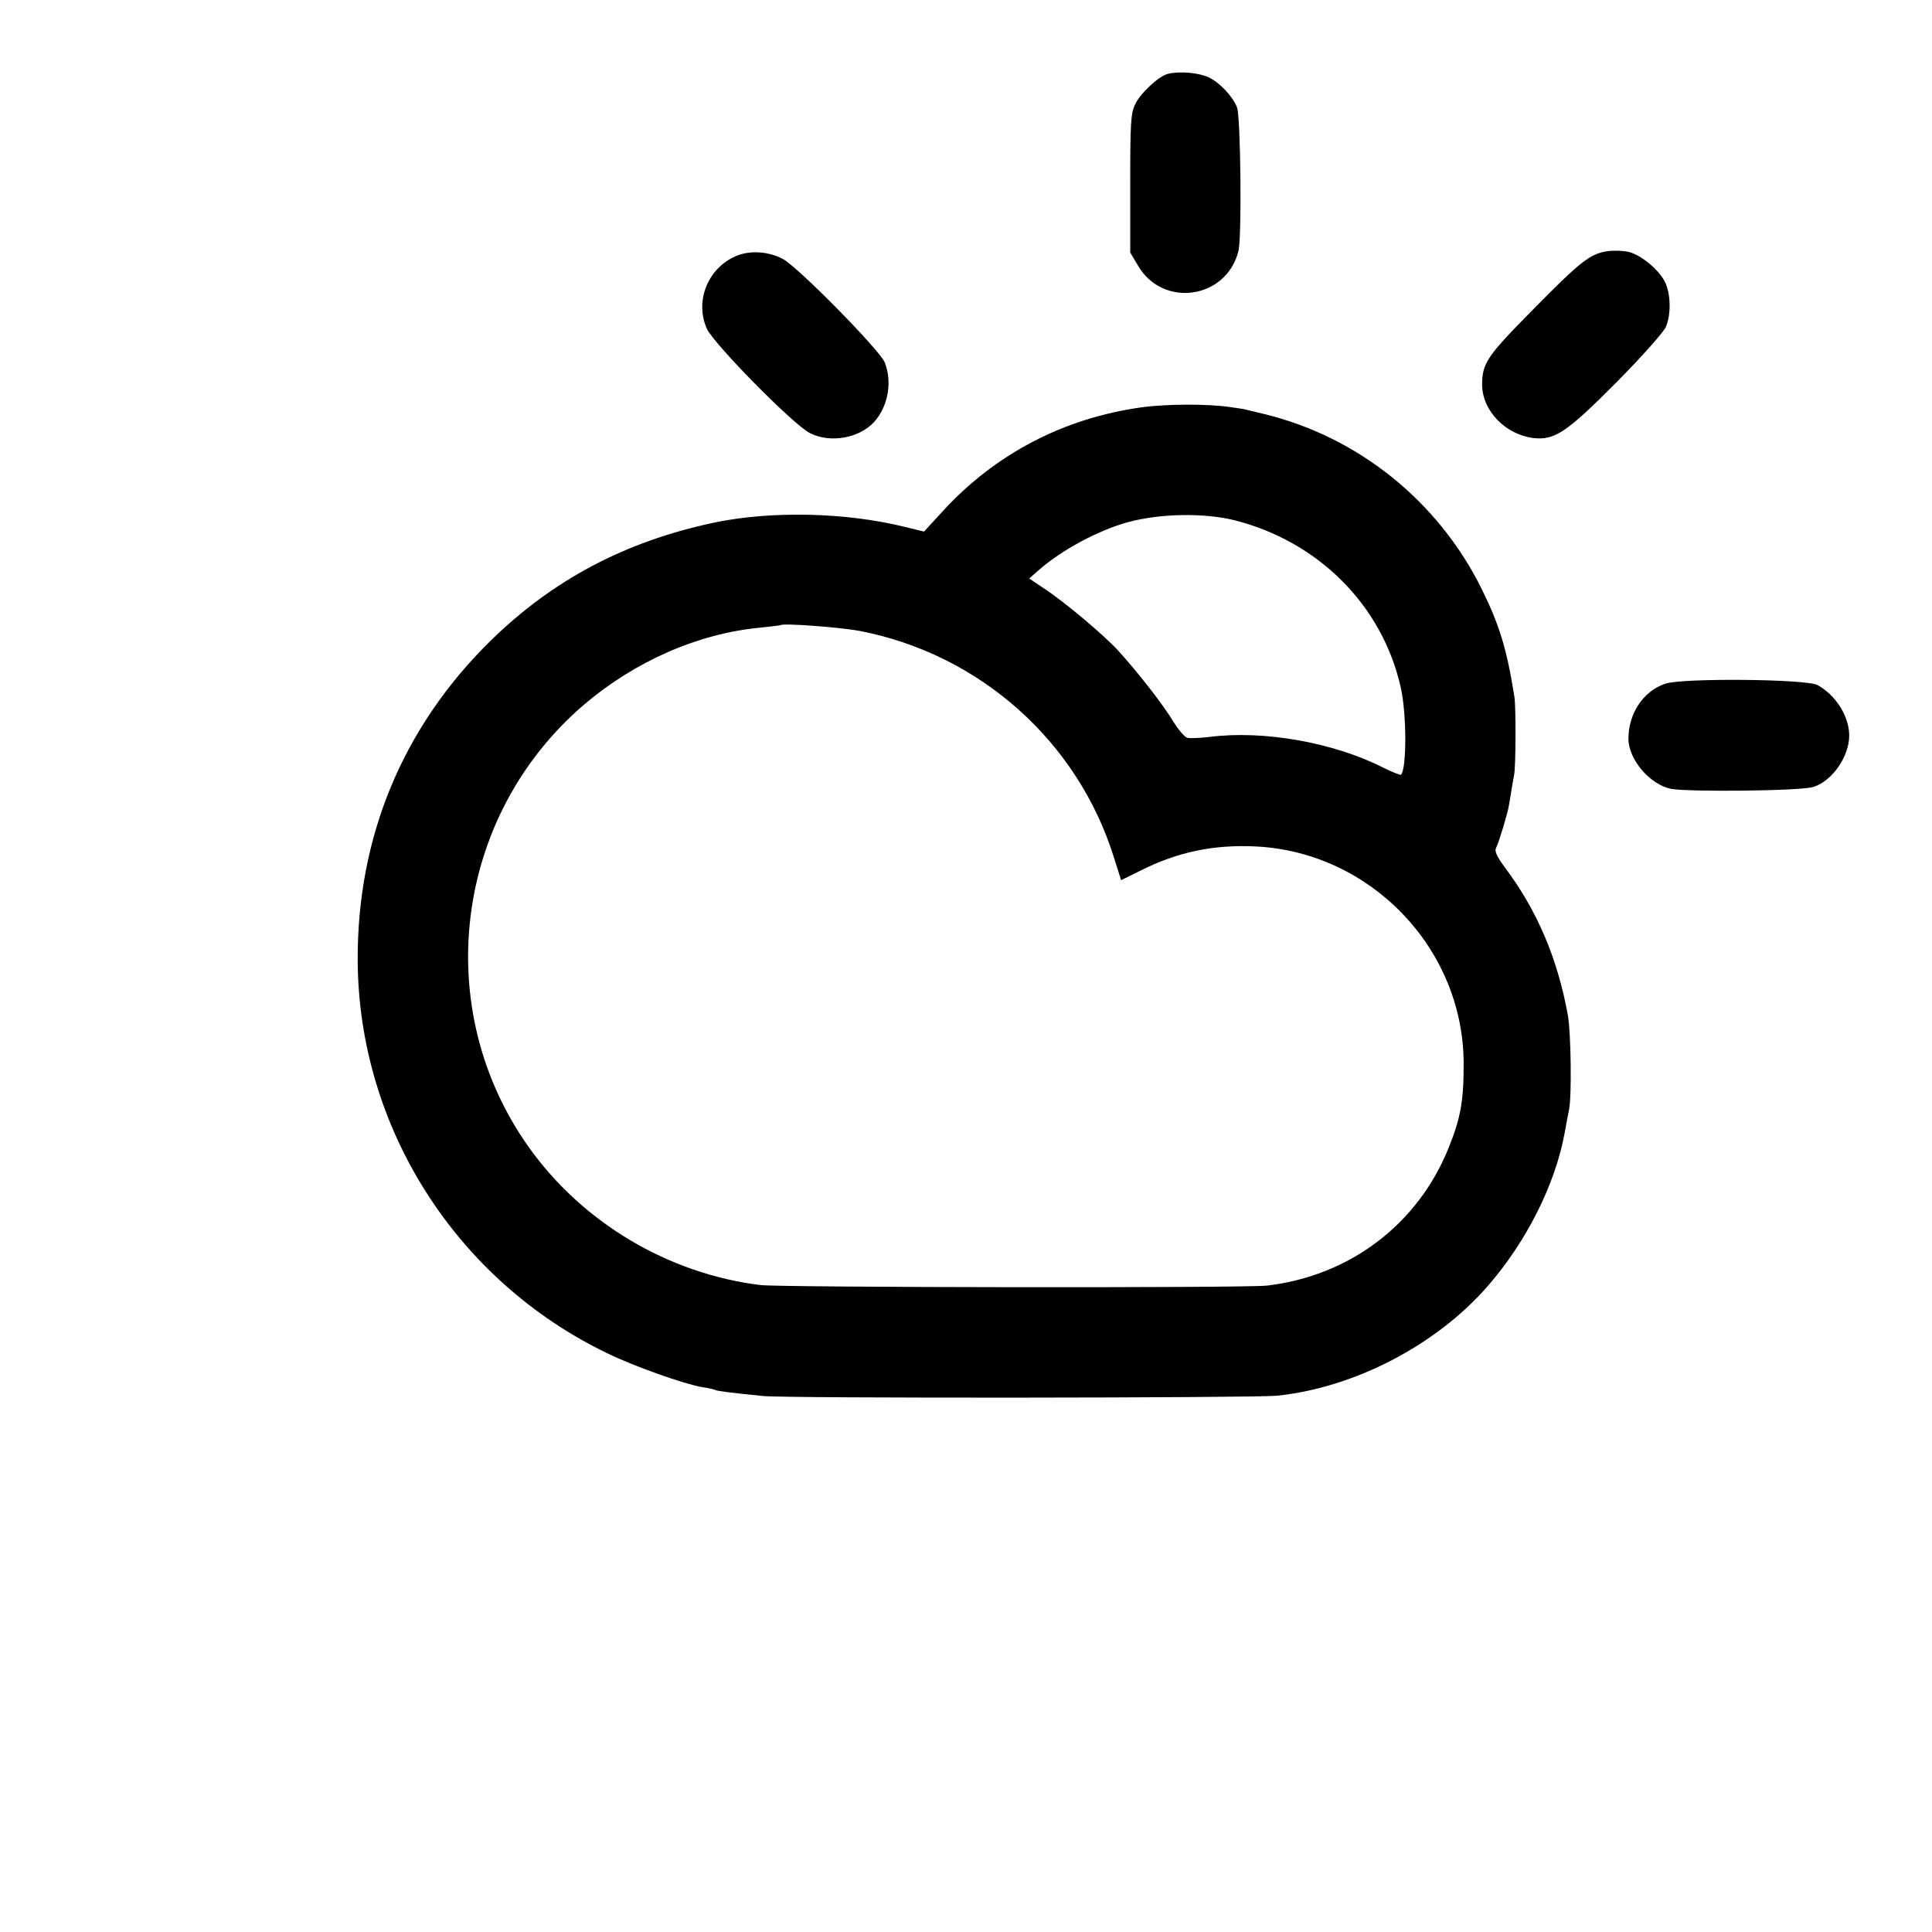 <svg version="1" xmlns="http://www.w3.org/2000/svg" width="933.333" height="933.333" viewBox="0 0 700 700"><path d="M423.4 26.7c-3.3.6-10.2 7-12.1 11.1-1.6 3.2-1.8 6.9-1.8 28.7v25l2.8 4.7c9 15.5 32 12.2 36.4-5.2 1.3-4.9.8-48.9-.5-52.1-1.6-4-6.1-8.8-10.1-10.8-3.5-1.7-10.3-2.4-14.7-1.4zM582.5 91c-6.3.9-9.8 3.6-27.1 21.2-16.7 16.9-18.4 19.4-18.4 27.3.1 9.3 8.4 17.9 18.5 19.2 7.8.9 12.1-2 30.3-20.3 9-9.1 17-18.1 17.8-20 1.8-4.3 1.8-11.2-.1-15.7-1.9-4.5-8.6-10.2-13.3-11.4-2-.5-5.5-.6-7.7-.3zM267.6 92.4c-10.8 4-16.1 16.3-11.5 26.7 2.6 5.6 31.6 35.1 37.5 37.9 7.3 3.6 17.7 1.8 23.1-4.1 5.1-5.6 6.7-14.7 3.8-21.7-2-4.6-31.5-34.6-36.9-37.4-5-2.6-11.1-3.1-16-1.4zM413.5 147.6c-28.1 3.9-53 16.9-72 37.7l-6.7 7.3-7-1.7c-21.3-5.3-48.5-5.9-69.3-1.5-31.9 6.8-58.1 20.6-80.7 42.7-31.8 31.2-48.4 71-48.2 115.9.3 60.4 35.6 115.9 90.4 142.3 10.1 4.9 28 11.2 34.5 12.3 2.2.3 4.3.8 4.6 1 .7.4 6.2 1.1 17.4 2.2 8.6.9 177.6.7 186.1-.1 28.2-2.9 57.9-18.4 76.5-39.8 14-16.1 24.4-36.8 27.8-55.4.6-3.3 1.3-7.1 1.6-8.5 1-4.8.7-27.5-.4-34-3.7-20.6-11.2-38.3-23-53.9-2.9-4-3.7-5.8-3-7 .5-.9 1.6-4.3 2.6-7.6 2-7 1.7-5.7 2.7-11.8.4-2.7 1-5.9 1.2-7 .6-2.9.7-24.3.1-28.2-2.7-17.2-5.4-26-11.8-39-15.7-31.8-44.7-55.2-78.9-63.5-4.1-1-7.5-1.8-7.5-1.8s-2.1-.3-4.7-.7c-8.1-1.2-22.9-1.2-32.3.1zm33.8 40.9c30.4 7.7 53.5 30.8 60.2 60.5 2.2 9.6 2.2 29.6.1 31.7-.2.2-3.1-.9-6.5-2.6-17.9-9.1-43.3-13.6-62.9-11.1-3.5.4-7.1.6-8 .3-1-.2-3.3-3-5.2-6-3.3-5.7-13.2-18.3-19.9-25.6-5-5.5-19.4-17.6-26.4-22.2l-5.8-3.9 3.3-2.9c8.5-7.5 22-14.7 32.8-17.6 11.7-3.1 27.4-3.3 38.3-.6zm-135.8 40.1c43.5 8.4 79 40 92.1 82.1l2.6 8.2 6.7-3.3c13.8-7 27.1-9.7 42.4-8.9 41.3 2.2 74.5 36.7 75 77.8.1 14-1 20.4-5.4 31.3-11.1 27.7-35.8 46.5-65.9 50-7.5.9-176 .7-183.5-.2-33.3-4.1-64.3-22.5-83.8-49.8-35.9-50.3-27.2-120.1 19.8-160.4 18.5-15.8 41.5-25.9 64-28 3.9-.4 7.1-.8 7.3-.9.9-.8 21.9.8 28.7 2.1zM603.4 247.7c-8 2.7-13.4 10.8-13.4 20 .1 7.5 7.7 16.5 15.4 18.1 6.2 1.2 47.4.8 51.7-.7 6.8-2.2 12.9-11 12.9-18.6 0-7-4.9-14.7-11.5-18.3-4.1-2.2-48.8-2.6-55.1-.5z"/></svg>